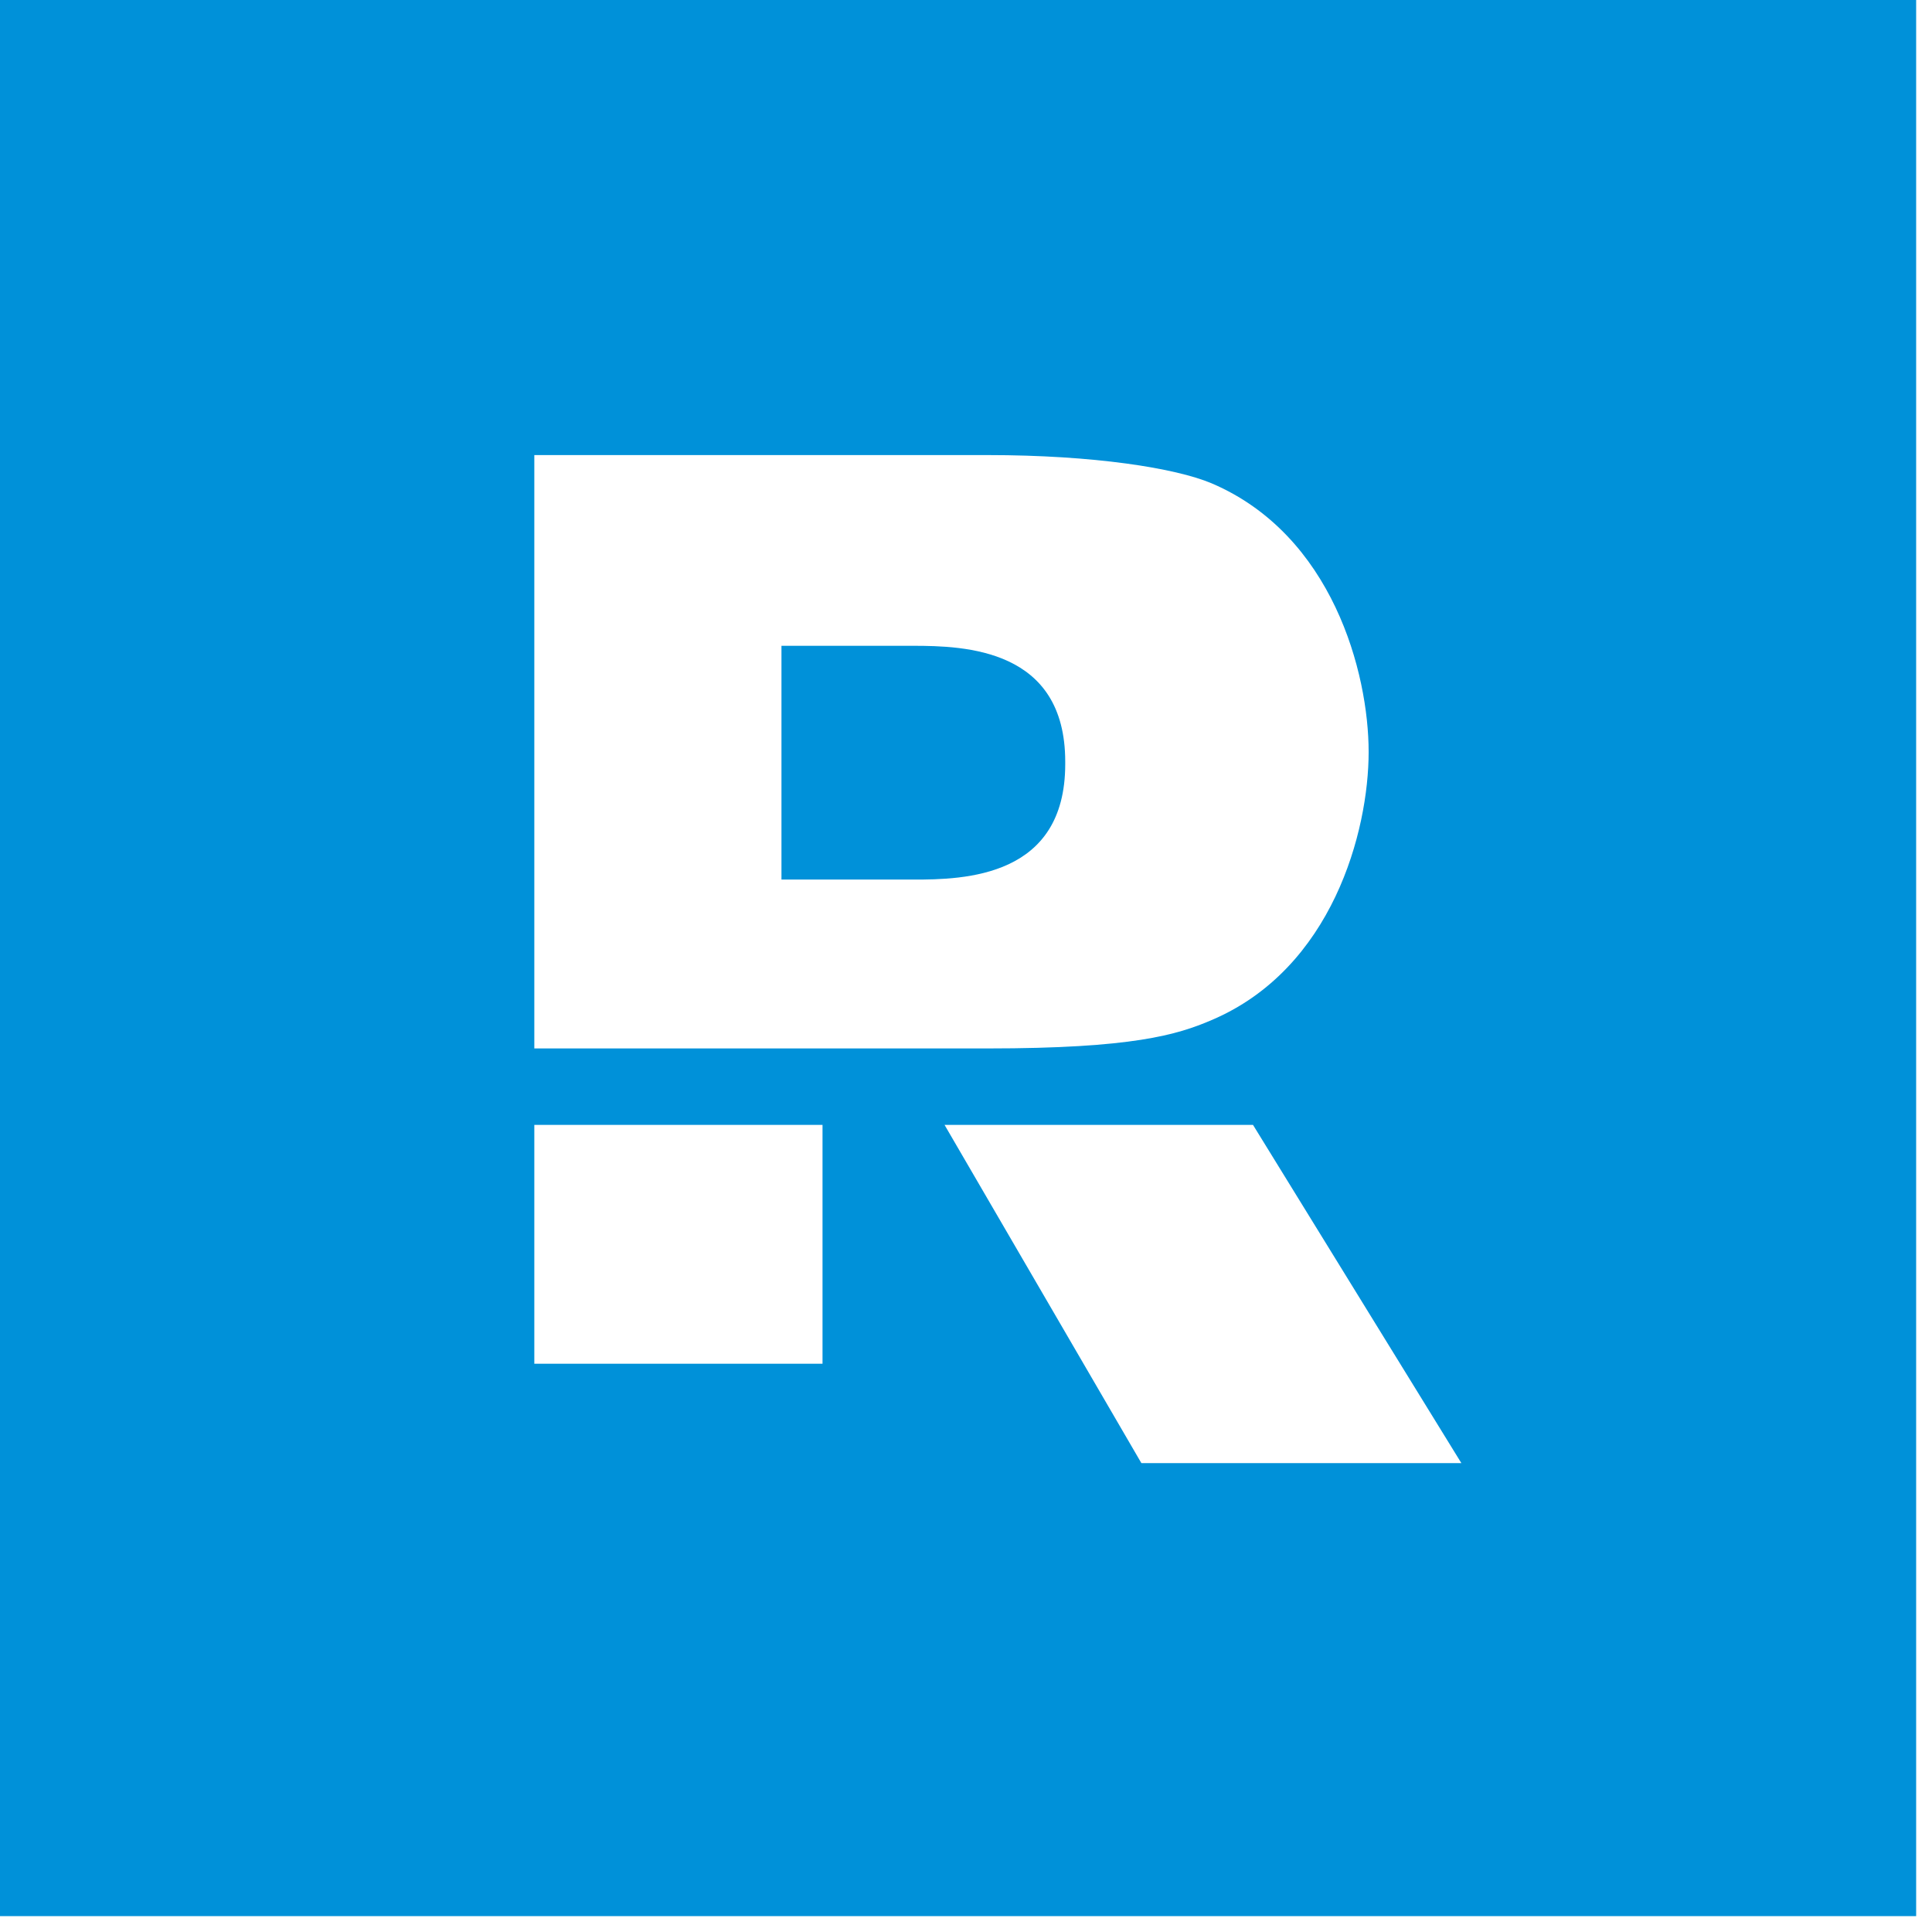 <svg xmlns="http://www.w3.org/2000/svg" width="64" height="64" viewBox="0 0 64 64">
  <g fill="#0091D9">
    <path d="M35.287,25.314 L35.287,25.231 C35.287,21.493 31.972,21.393 30.239,21.393 L25.887,21.393 L25.887,29.137 L30.23,29.137 C31.972,29.143 35.287,29.051 35.287,25.314 Z"/>
    <path d="M0,0 L0,63.475 L63.475,63.475 L63.475,0 L0,0 Z M17.7,15.075 L32.717,15.075 C36.236,15.075 38.941,15.506 40.135,16.01 C44.145,17.72 45.338,22.291 45.338,24.91 C45.338,27.528 44.145,32.088 40.135,33.792 C38.993,34.281 37.511,34.731 32.717,34.731 L17.7,34.731 L17.7,15.075 Z M27.247,45.175 L17.7,45.175 L17.7,37.263 L27.247,37.263 L27.247,45.175 Z M37.81,48.468 L31.289,37.263 L41.507,37.263 L48.41,48.468 L37.81,48.468 Z"/>
  </g>
</svg>
